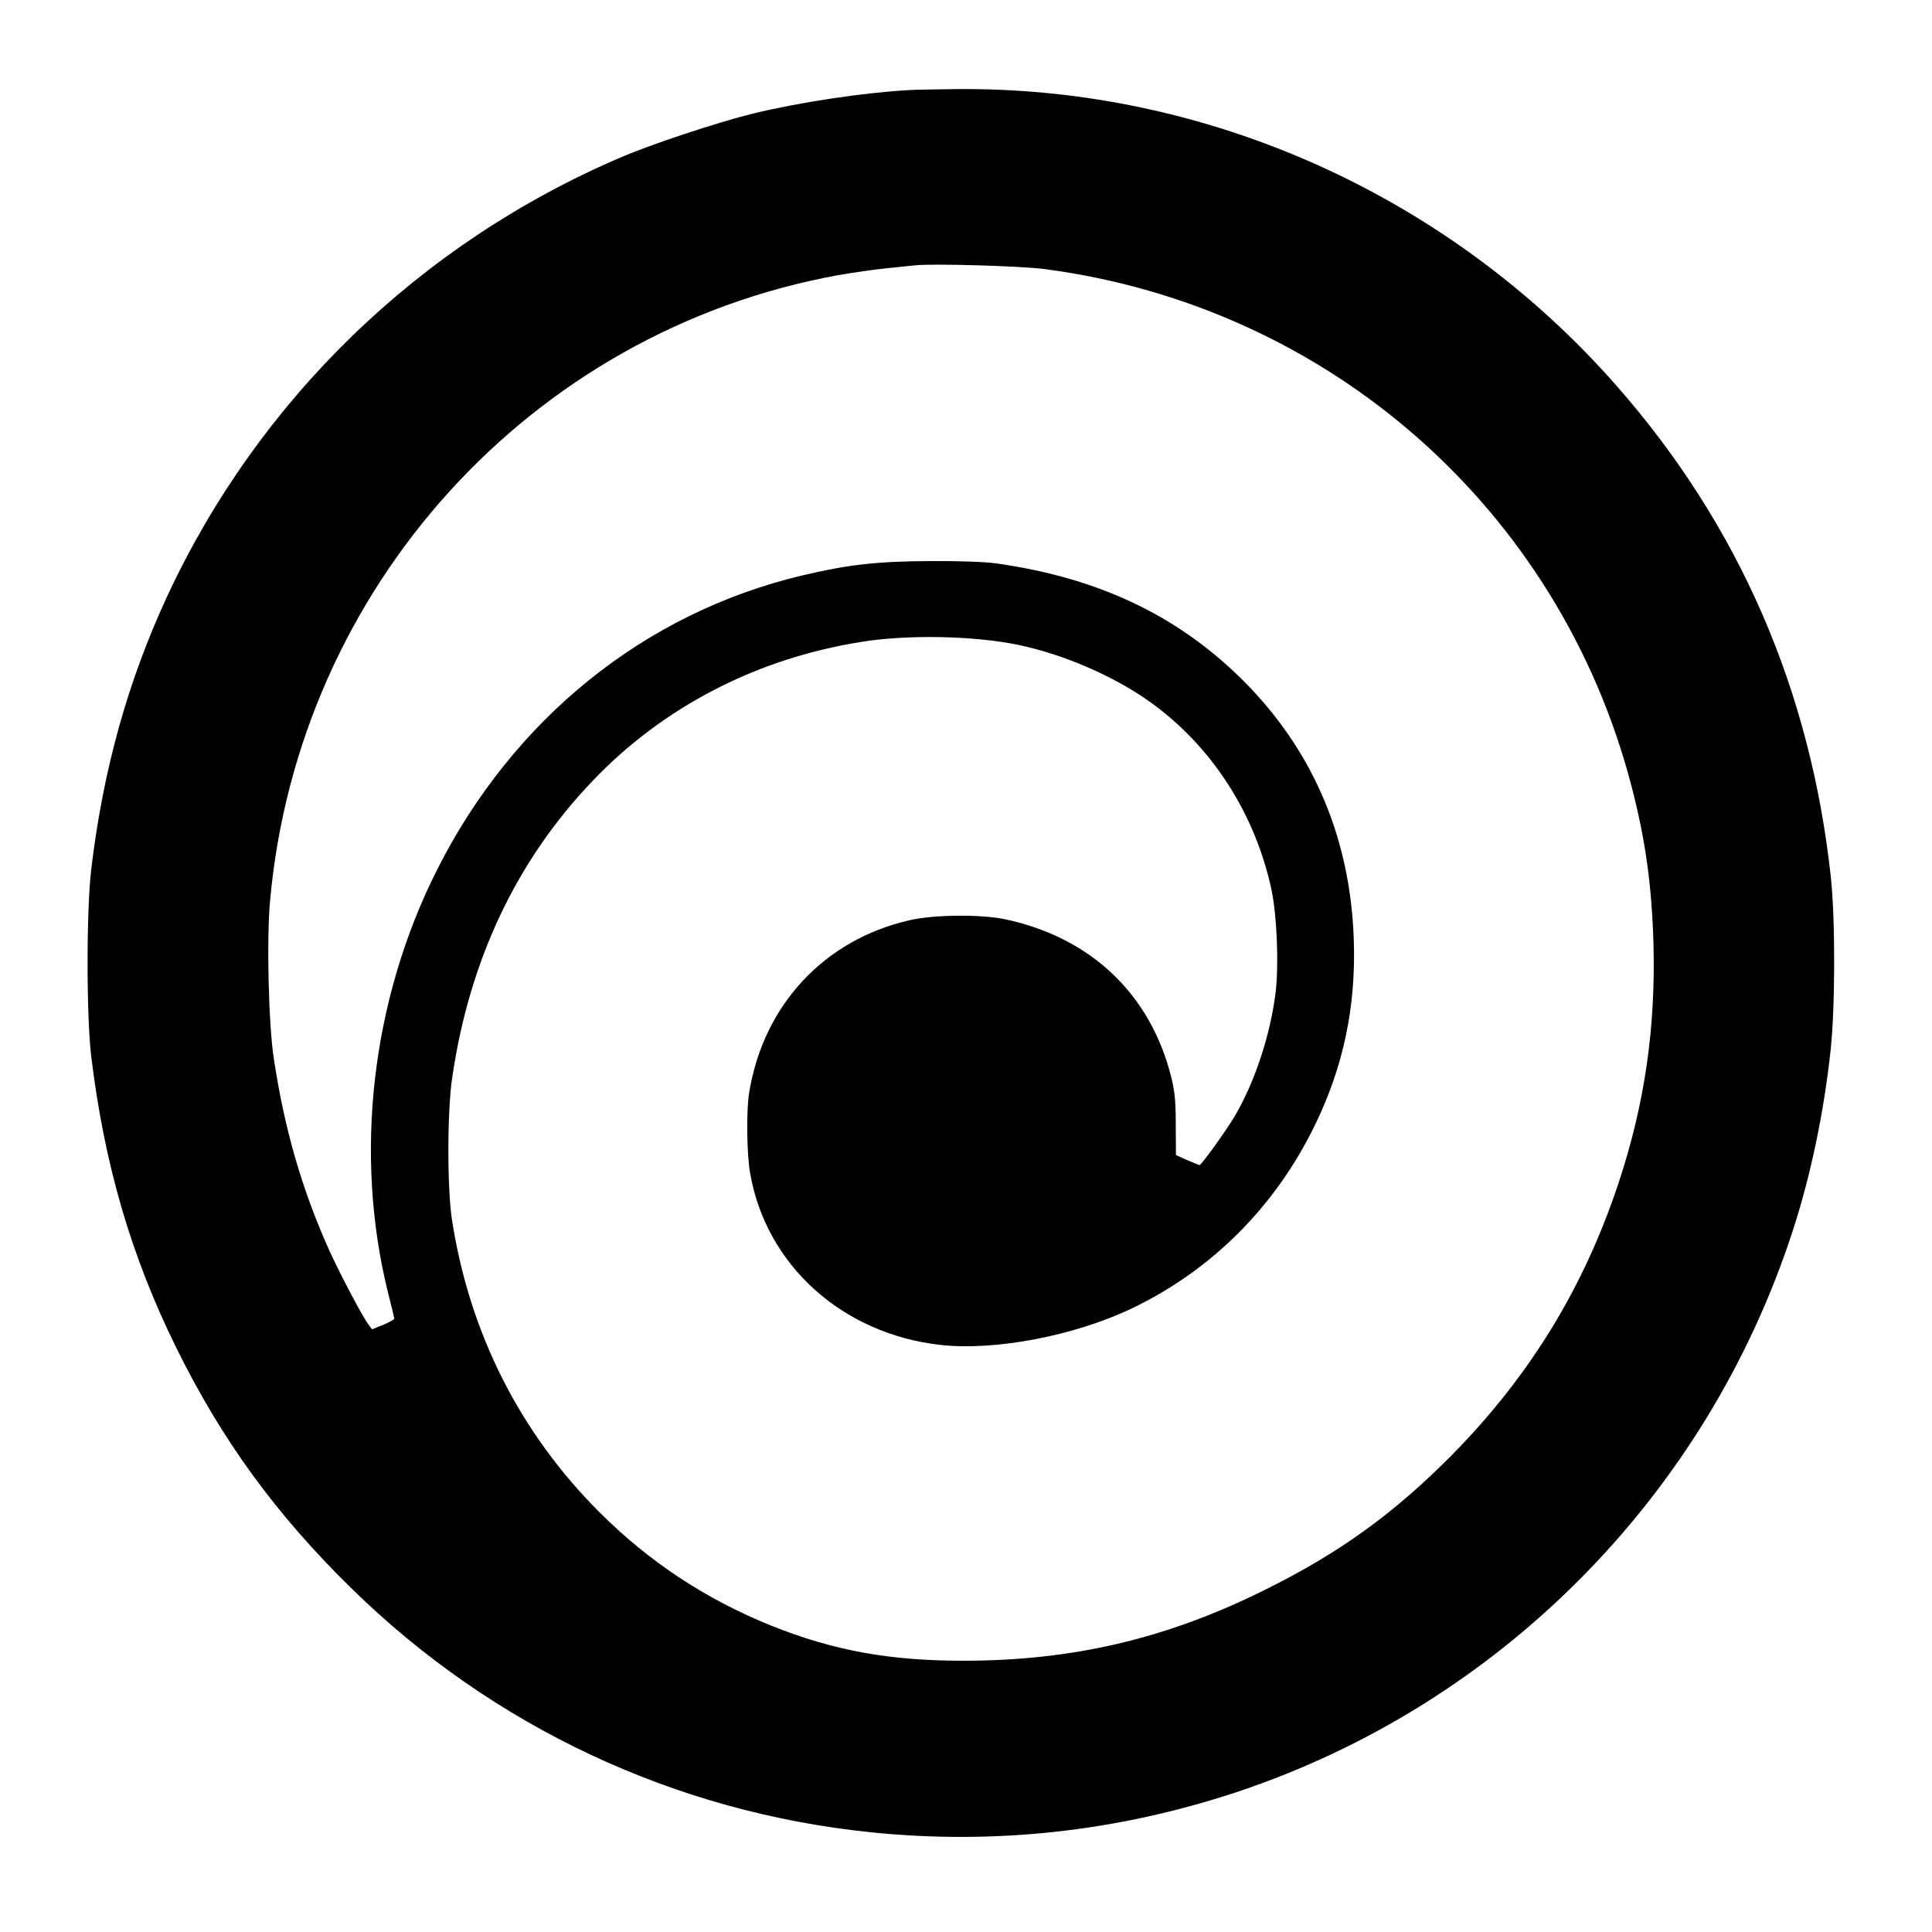 <?xml version="1.0" standalone="no"?>
<!DOCTYPE svg PUBLIC "-//W3C//DTD SVG 20010904//EN"
 "http://www.w3.org/TR/2001/REC-SVG-20010904/DTD/svg10.dtd">
<svg version="1.0" xmlns="http://www.w3.org/2000/svg"
 width="980pt" height="980pt" viewBox="0 0 980 980"
 preserveAspectRatio="xMidYMid meet">
<g transform="translate(0,980) scale(0.1,-0.1)"
fill="#000000" stroke="none">
<path d="M4610 9343 c-231 -13 -556 -62 -790 -119 -179 -44 -515 -155 -675
-224 -1019 -437 -1835 -1229 -2299 -2229 -199 -431 -323 -877 -383 -1379 -25
-209 -25 -748 0 -952 66 -545 202 -1012 431 -1476 230 -467 506 -847 892
-1224 714 -699 1637 -1132 2630 -1234 631 -65 1255 4 1858 204 1335 445 2383
1503 2820 2848 91 280 157 595 192 917 23 217 24 660 1 875 -103 952 -467
1787 -1086 2492 -848 966 -2078 1519 -3351 1506 -102 -1 -210 -3 -240 -5z
m690 -908 c1442 -190 2609 -1218 2975 -2620 71 -272 103 -501 112 -795 12
-434 -44 -819 -177 -1221 -175 -527 -445 -970 -834 -1368 -302 -307 -581 -509
-971 -701 -492 -243 -964 -353 -1510 -354 -381 -1 -666 51 -983 178 -332 134
-620 324 -872 576 -403 403 -658 908 -747 1480 -25 159 -25 554 1 725 87 595
326 1100 711 1503 360 378 838 624 1370 707 234 37 567 30 790 -16 229 -48
482 -157 665 -287 315 -224 537 -568 620 -957 27 -130 37 -372 21 -515 -26
-217 -107 -463 -211 -637 -46 -76 -166 -243 -176 -243 -1 0 -29 11 -61 25
l-58 26 -1 152 c0 121 -5 170 -22 240 -105 423 -407 711 -843 804 -123 26
-362 24 -486 -5 -433 -99 -741 -431 -813 -875 -15 -91 -12 -312 5 -408 81
-467 468 -815 965 -871 278 -31 680 46 973 186 402 193 723 513 923 921 148
300 213 609 201 950 -17 499 -196 931 -526 1277 -336 351 -749 554 -1286 630
-55 8 -185 13 -335 12 -270 -1 -421 -18 -655 -74 -796 -190 -1461 -726 -1847
-1490 -334 -661 -425 -1448 -248 -2154 17 -65 30 -122 30 -125 0 -4 -25 -18
-56 -31 l-57 -23 -17 23 c-32 42 -148 263 -201 380 -139 311 -226 613 -280
970 -27 174 -37 608 -19 802 144 1589 1323 2888 2880 3172 74 13 185 29 245
35 61 6 126 13 145 15 86 10 542 -3 660 -19z"/>
</g>
</svg>

